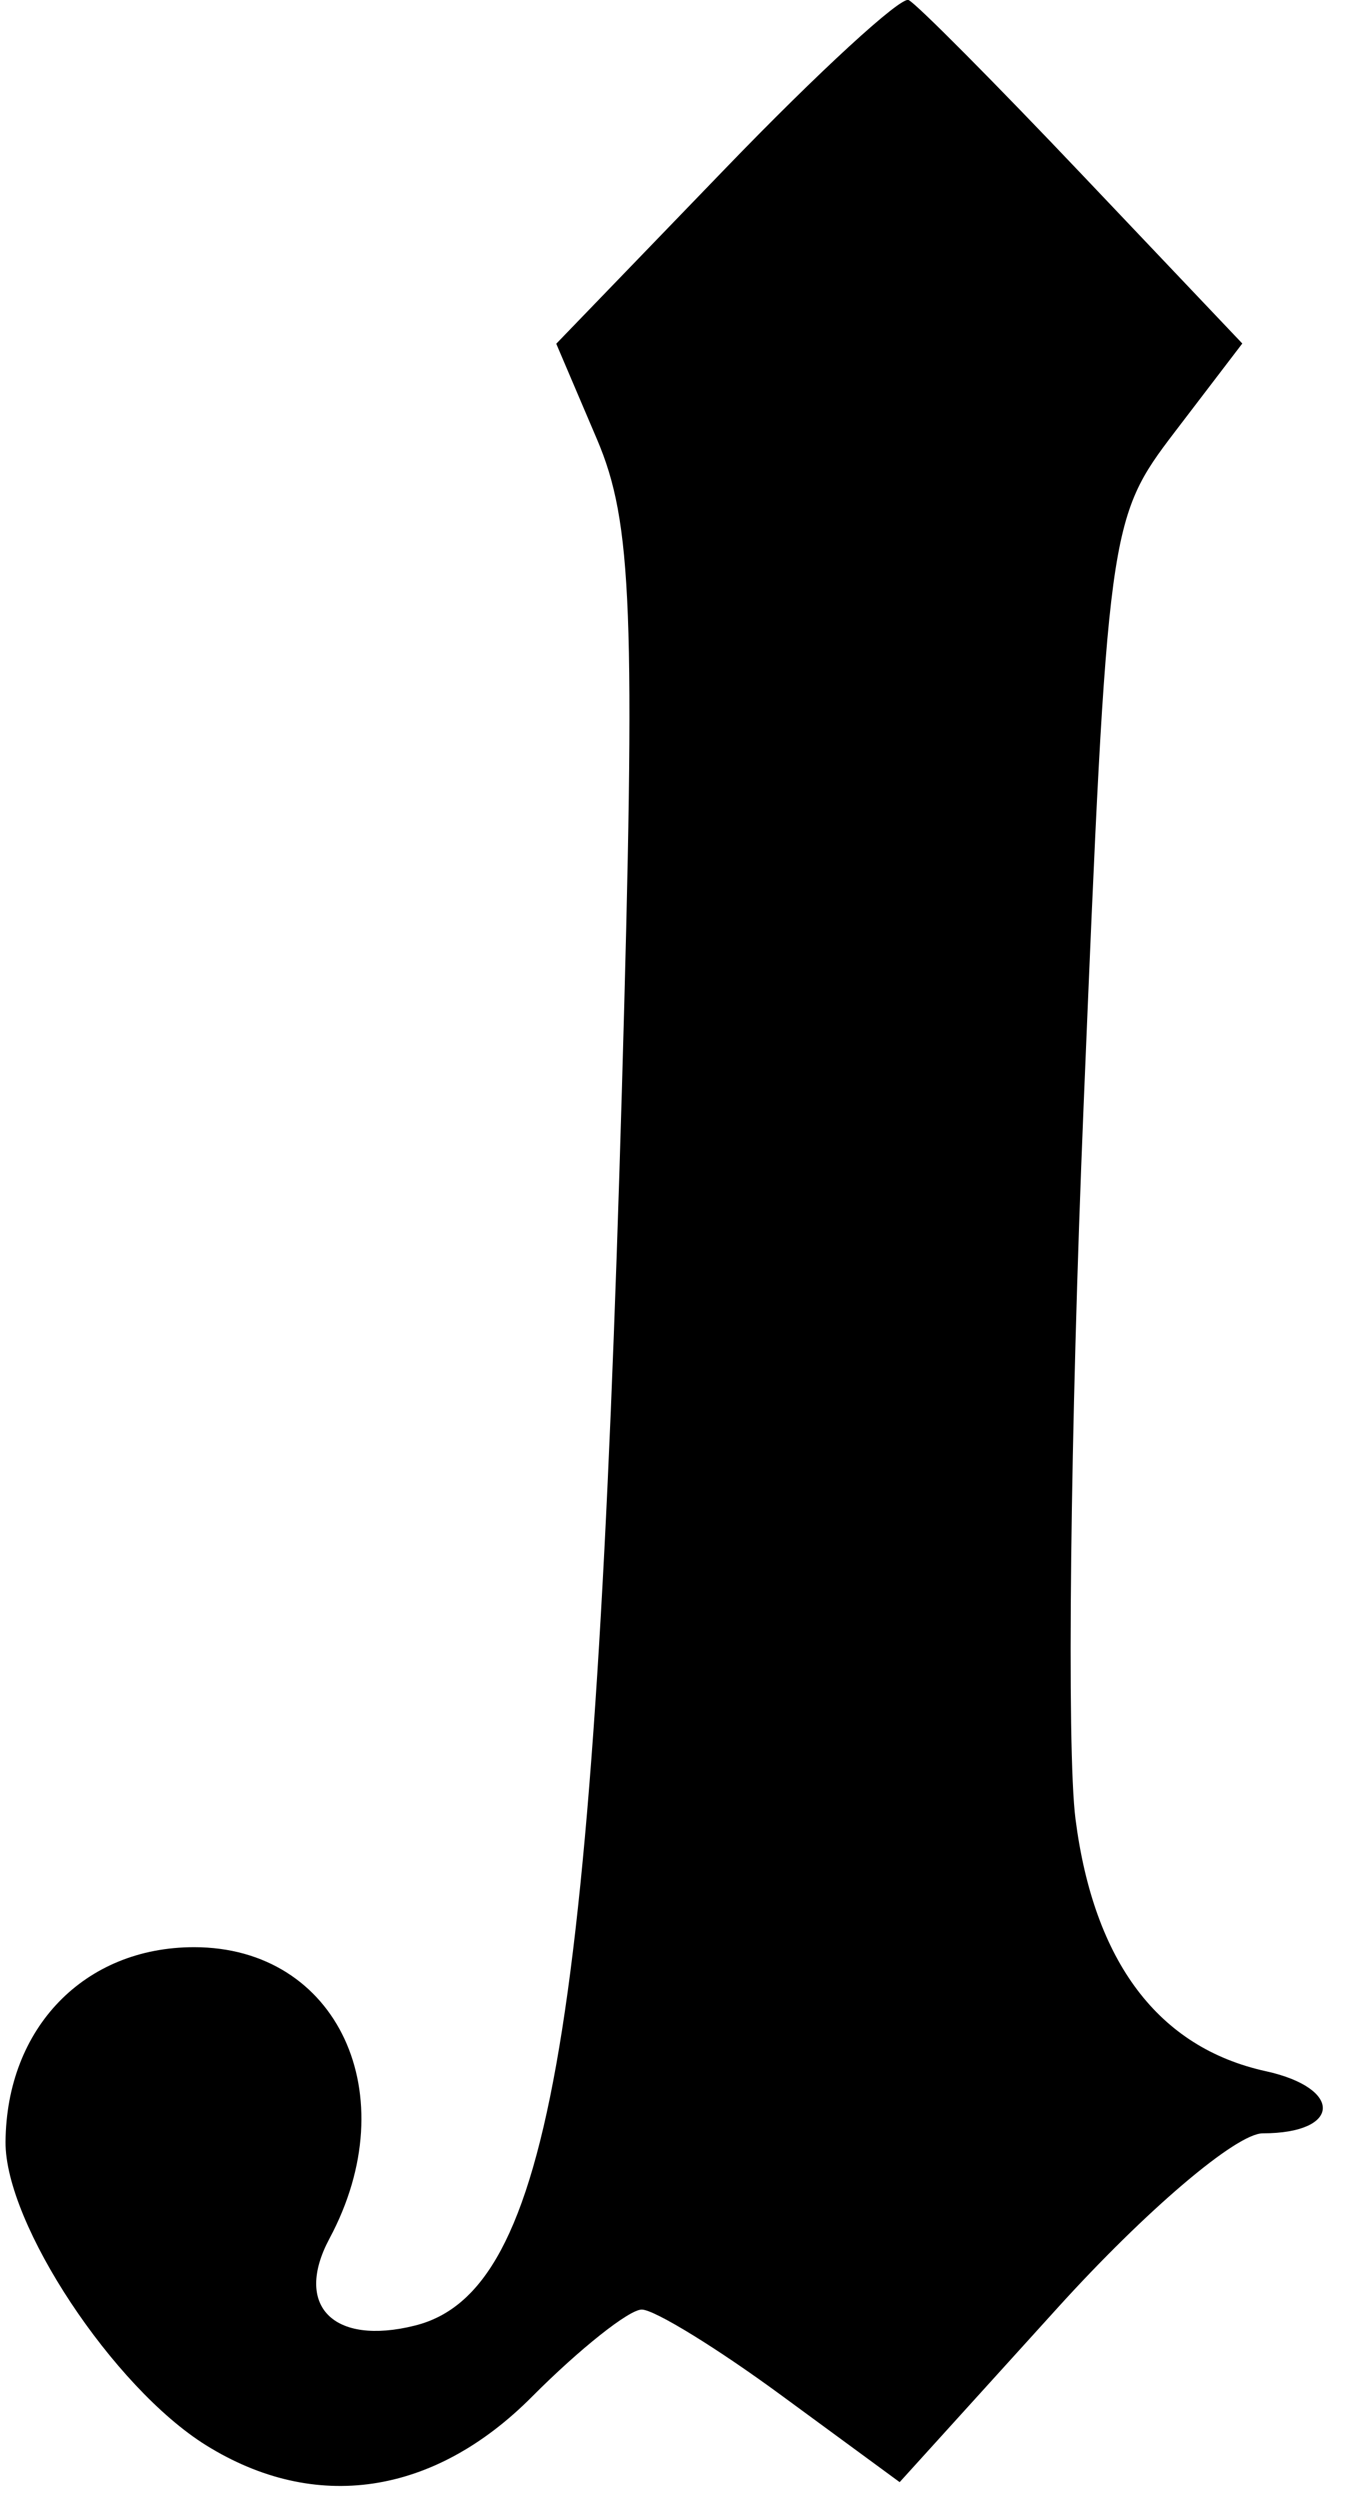 <?xml version="1.0" encoding="UTF-8" standalone="no"?>
<svg version="1.1" viewBox="0 0 18 33" xmlns="http://www.w3.org/2000/svg" >
 <title>Victorian clockface single digit one</title>
 <desc>derived from https://openclipart.org/detail/337416/
 remix+337416, one, number, digit
 </desc>
 <path d="m12 0
c-0.103,-0.05,-1.192,0.95,-2.42,2.223l-2.234,2.314l0.539,1.264
c0.465,1.093,0.51,2.259,0.328,8.574
c-0.358,12.414,-0.938,15.87,-2.732,16.32
c-1.081,0.271,-1.605,-0.262,-1.129,-1.15
c1.015,-1.896,0.108,-3.844,-1.789,-3.844
c-1.448,0,-2.478,1.064,-2.49,2.57
c-0.008,1.079,1.421,3.24,2.648,4.004
c1.441,0.896,3.006,0.664,4.303,-0.639
c0.631,-0.634,1.284,-1.152,1.451,-1.152
c0.167,0,1,0.512,1.853,1.139l1.553,1.139l2.086,-2.301
c1.166,-1.287,2.361,-2.303,2.709,-2.303
c1.036,0,1.065,-0.595,0.041,-0.82
c-1.418,-0.311,-2.271,-1.44,-2.514,-3.33
c-0.117,-0.913,-0.069,-5.146,0.107,-9.404
c0.317,-7.655,0.329,-7.755,1.207,-8.906l0.889,-1.164l-2.109,-2.221
c-1.16,-1.222,-2.194,-2.263,-2.297,-2.312z
" />
 </svg>
